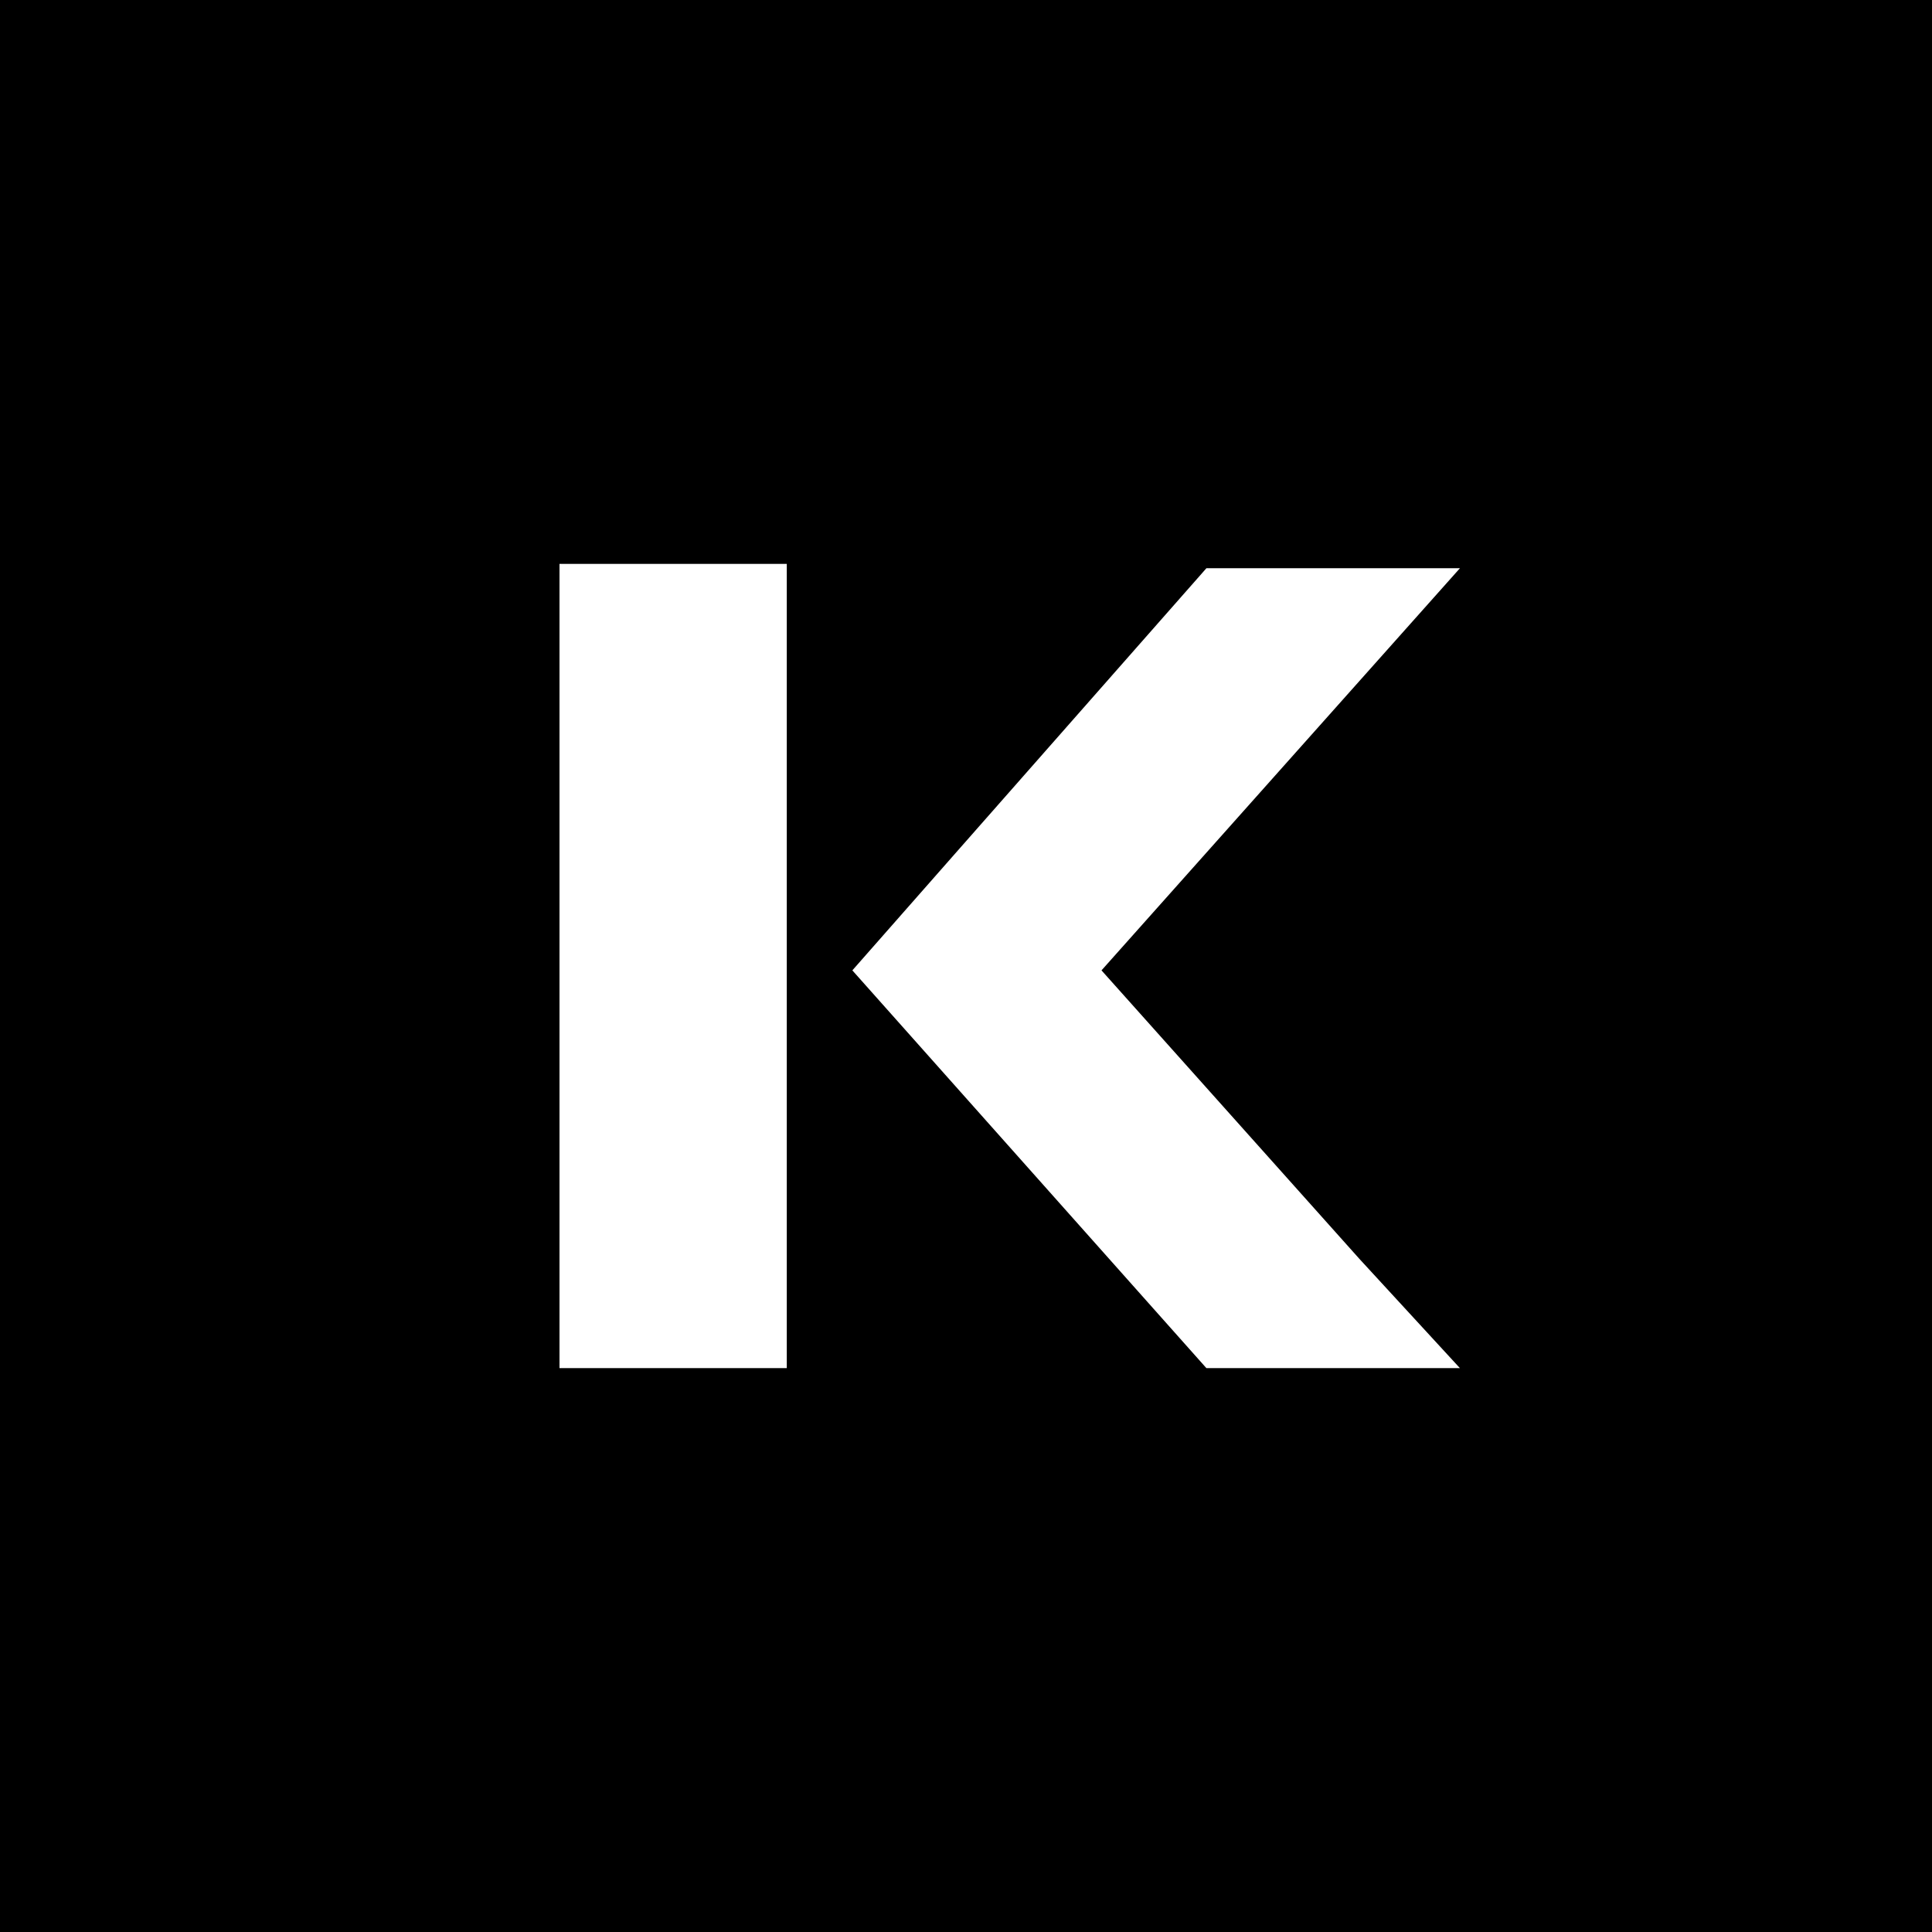 <?xml version="1.0" encoding="utf-8"?>
<!-- Generator: Adobe Illustrator 28.2.0, SVG Export Plug-In . SVG Version: 6.00 Build 0)  -->
<svg version="1.1" id="Ebene_1" xmlns="http://www.w3.org/2000/svg" xmlns:xlink="http://www.w3.org/1999/xlink" x="0px" y="0px"
	 viewBox="0 0 44.2 44.2" style="enable-background:new 0 0 44.2 44.2;" xml:space="preserve">
<path d="M0,0v44.2h44.2V0H0z M18,31.3h-5.2V12.9H18V31.3z M27.6,31.3L27.6,31.3l-8.1-9.1l2.2-2.5l5.9-6.7h5.8l-8.2,9.2l5.9,6.6
	l2.3,2.5H27.6z"/>
</svg>
